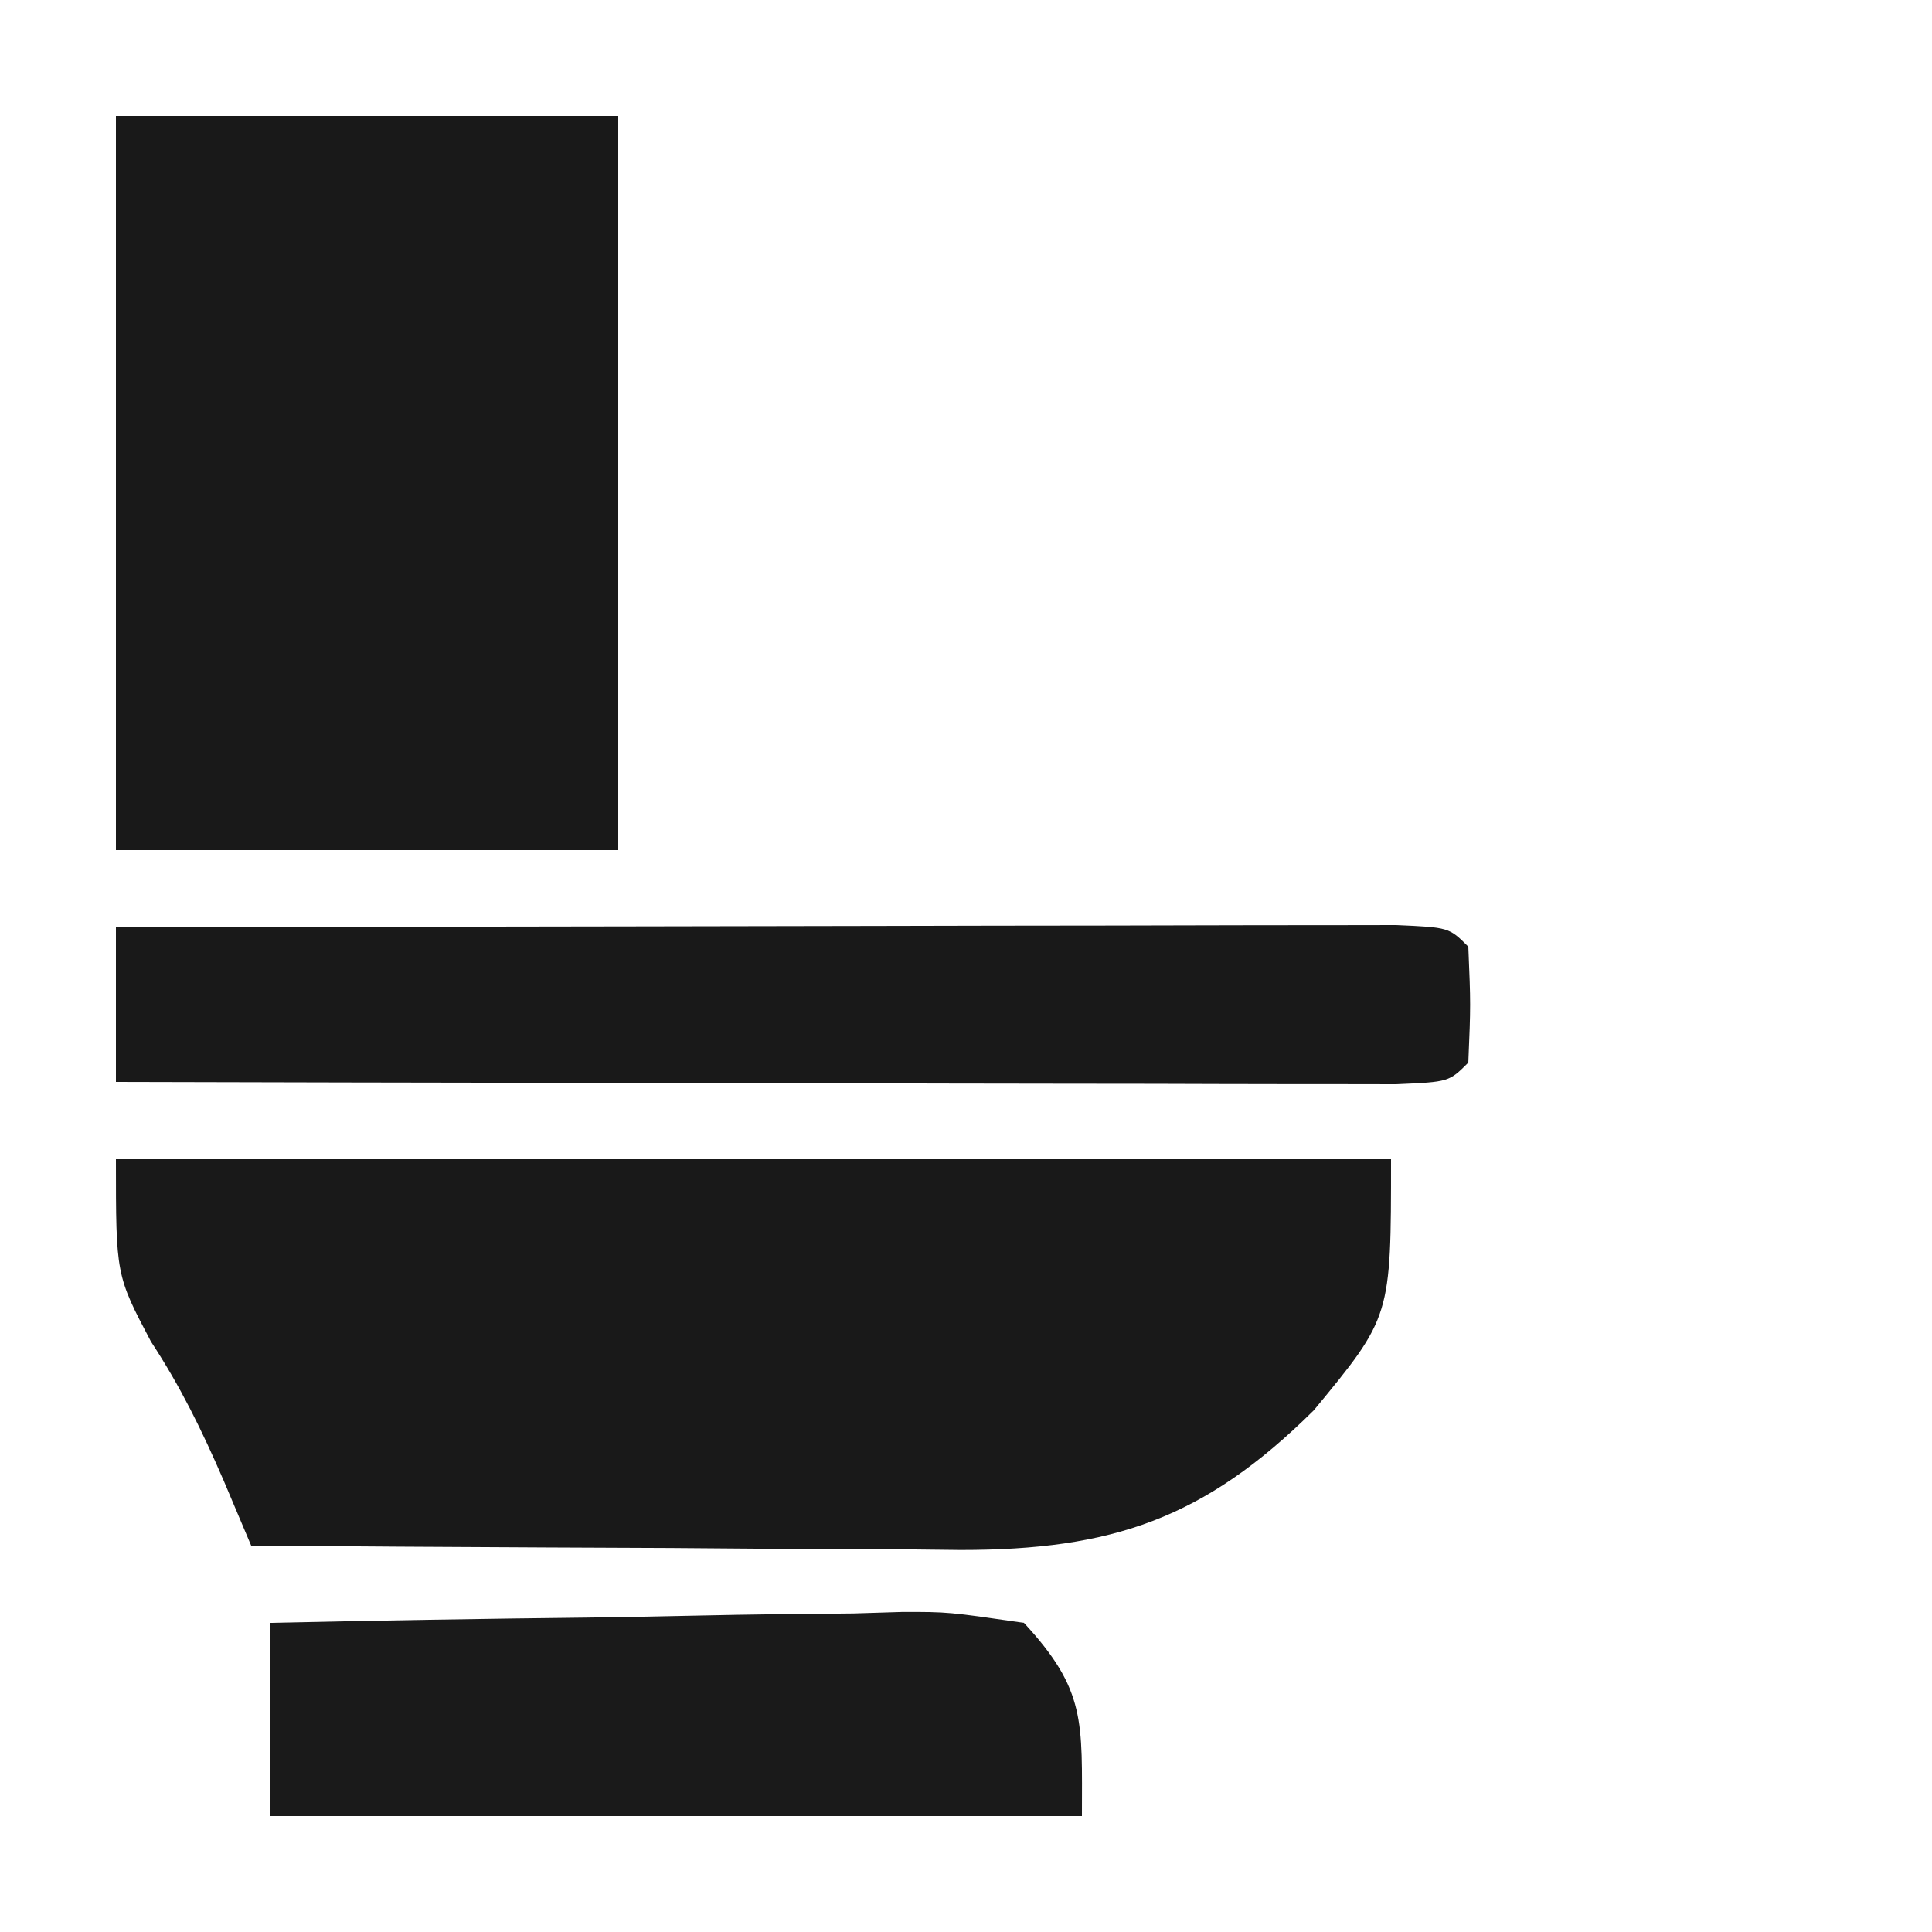 <?xml version="1.0" encoding="UTF-8"?>
<svg version="1.1" xmlns="http://www.w3.org/2000/svg" width="100" height="100">
<path d="M0 0 C21.78 0 43.56 0 66 0 C66 8.158 66 8.158 62 13 C56.329 18.624 51.538 20.228 43.725 20.227 C42.788 20.216 41.852 20.206 40.887 20.195 C39.917 20.192 38.948 20.19 37.949 20.187 C34.861 20.176 31.775 20.15 28.688 20.125 C26.59 20.115 24.493 20.106 22.396 20.098 C17.264 20.076 12.132 20.041 7 20 C6.294 18.329 6.294 18.329 5.573 16.625 C4.434 14.001 3.359 11.802 1.812 9.438 C0 6 0 6 0 0 Z " fill="#191919" transform="translate(6,60)"/>
<path d="M0 0 C8.58 0 17.16 0 26 0 C26 12.54 26 25.08 26 38 C17.42 38 8.84 38 0 38 C0 25.46 0 12.92 0 0 Z " fill="#191919" transform="translate(6,6)"/>
<path d="M0 0 C8.979 -0.023 17.958 -0.041 26.938 -0.052 C31.107 -0.057 35.276 -0.064 39.445 -0.075 C43.465 -0.086 47.485 -0.092 51.505 -0.095 C53.042 -0.097 54.579 -0.1 56.116 -0.106 C58.261 -0.113 60.407 -0.114 62.552 -0.114 C63.776 -0.116 65 -0.118 66.26 -0.12 C69 0 69 0 70 1 C70.125 4 70.125 4 70 7 C69 8 69 8 66.26 8.12 C65.037 8.118 63.813 8.116 62.552 8.114 C61.543 8.114 61.543 8.114 60.513 8.114 C58.278 8.113 56.043 8.105 53.809 8.098 C52.263 8.096 50.717 8.094 49.172 8.093 C45.096 8.09 41.021 8.08 36.946 8.069 C32.79 8.058 28.634 8.054 24.479 8.049 C16.319 8.038 8.16 8.021 0 8 C0 5.36 0 2.72 0 0 Z " fill="#191919" transform="translate(6,48)"/>
<path d="M0 0 C5.499 -0.124 10.998 -0.214 16.498 -0.275 C18.369 -0.3 20.24 -0.334 22.111 -0.377 C24.8 -0.438 27.487 -0.466 30.176 -0.488 C31.013 -0.514 31.851 -0.54 32.714 -0.566 C35.079 -0.568 35.079 -0.568 39 0 C42.227 3.489 42 5.103 42 10 C28.14 10 14.28 10 0 10 C0 6.7 0 3.4 0 0 Z " fill="#1A1A1A" transform="translate(14,84)"/>
</svg>
